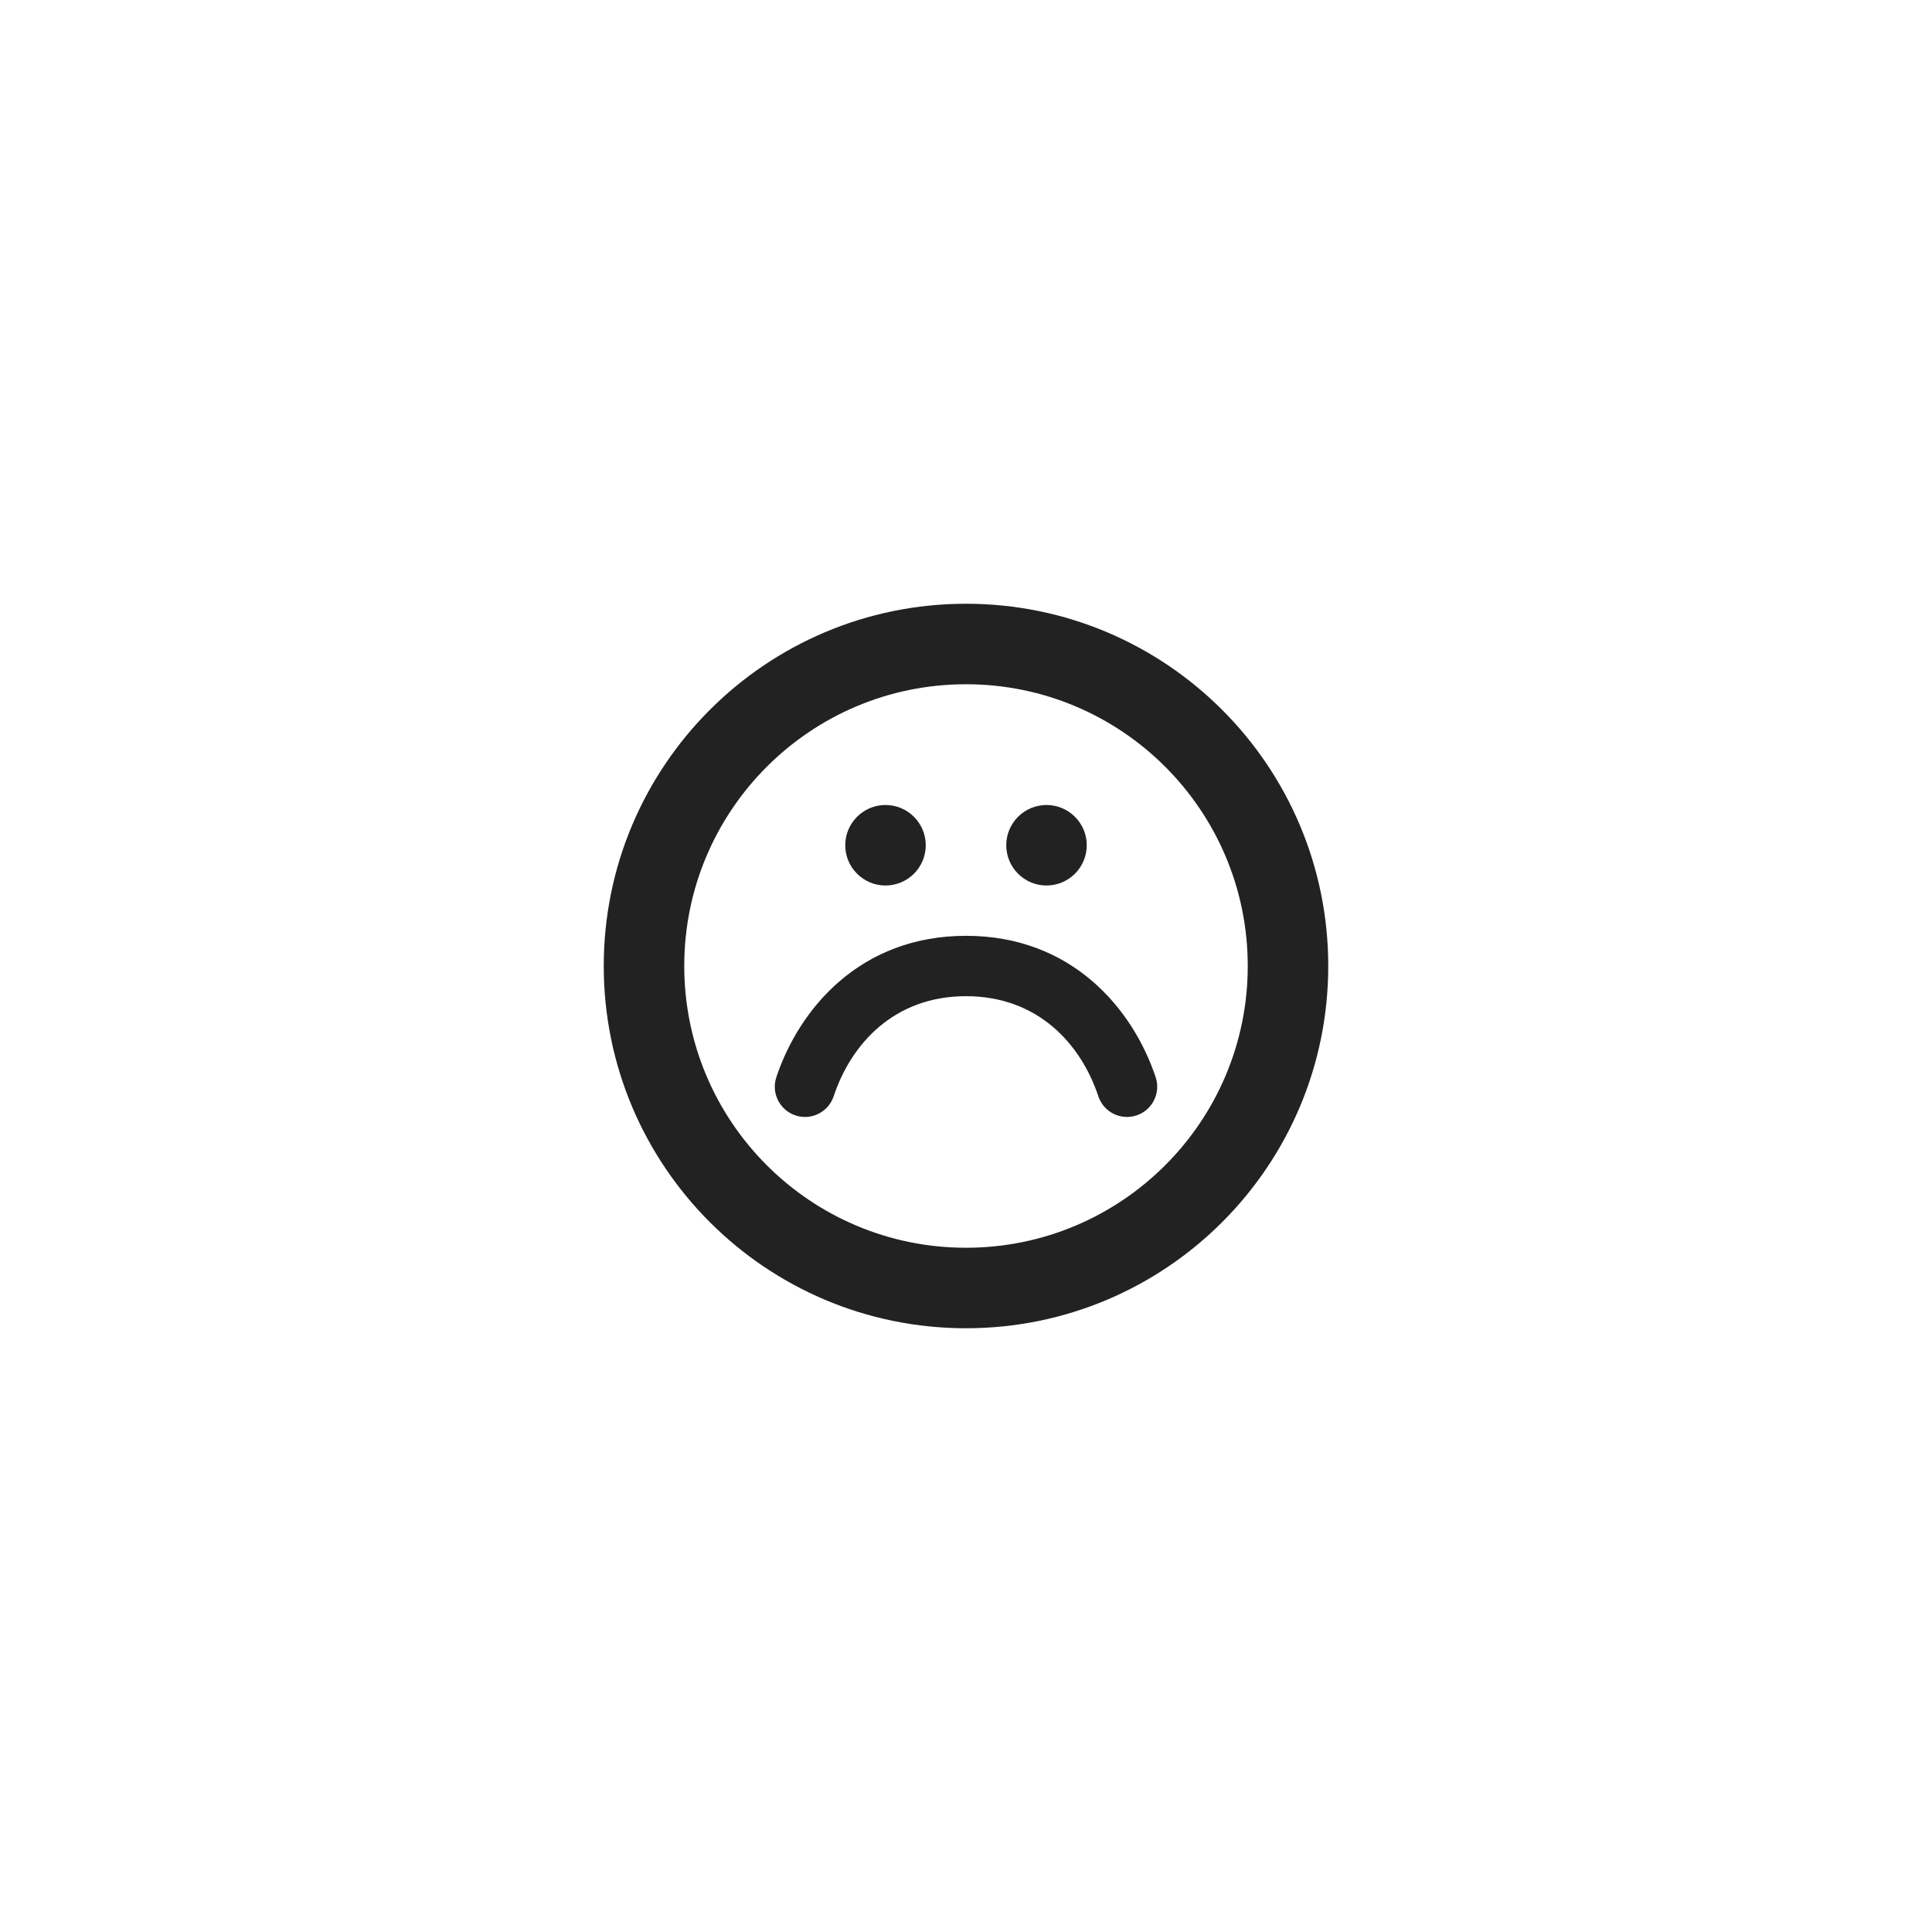 <svg width="48" height="48" viewBox="0 0 48 48" fill="none" xmlns="http://www.w3.org/2000/svg">
<path fill-rule="evenodd" clip-rule="evenodd" d="M31 24C31 27.866 27.866 31 24 31C20.134 31 17 27.866 17 24C17 20.134 20.134 17 24 17C27.866 17 31 20.134 31 24ZM33 24C33 28.971 28.971 33 24 33C19.029 33 15 28.971 15 24C15 19.029 19.029 15 24 15C28.971 15 33 19.029 33 24ZM22 22C22.552 22 23 21.552 23 21C23 20.448 22.552 20 22 20C21.448 20 21 20.448 21 21C21 21.552 21.448 22 22 22ZM27 21C27 21.552 26.552 22 26 22C25.448 22 25 21.552 25 21C25 20.448 25.448 20 26 20C26.552 20 27 20.448 27 21ZM20.712 27.237C20.581 27.63 20.156 27.843 19.763 27.712C19.37 27.581 19.157 27.156 19.288 26.763C19.858 25.056 21.375 23.25 24 23.25C26.625 23.25 28.142 25.056 28.712 26.763C28.843 27.156 28.63 27.581 28.237 27.712C27.844 27.843 27.419 27.63 27.288 27.237C26.858 25.944 25.793 24.75 24 24.75C22.207 24.75 21.142 25.944 20.712 27.237Z" fill="#222222"/>
</svg>
